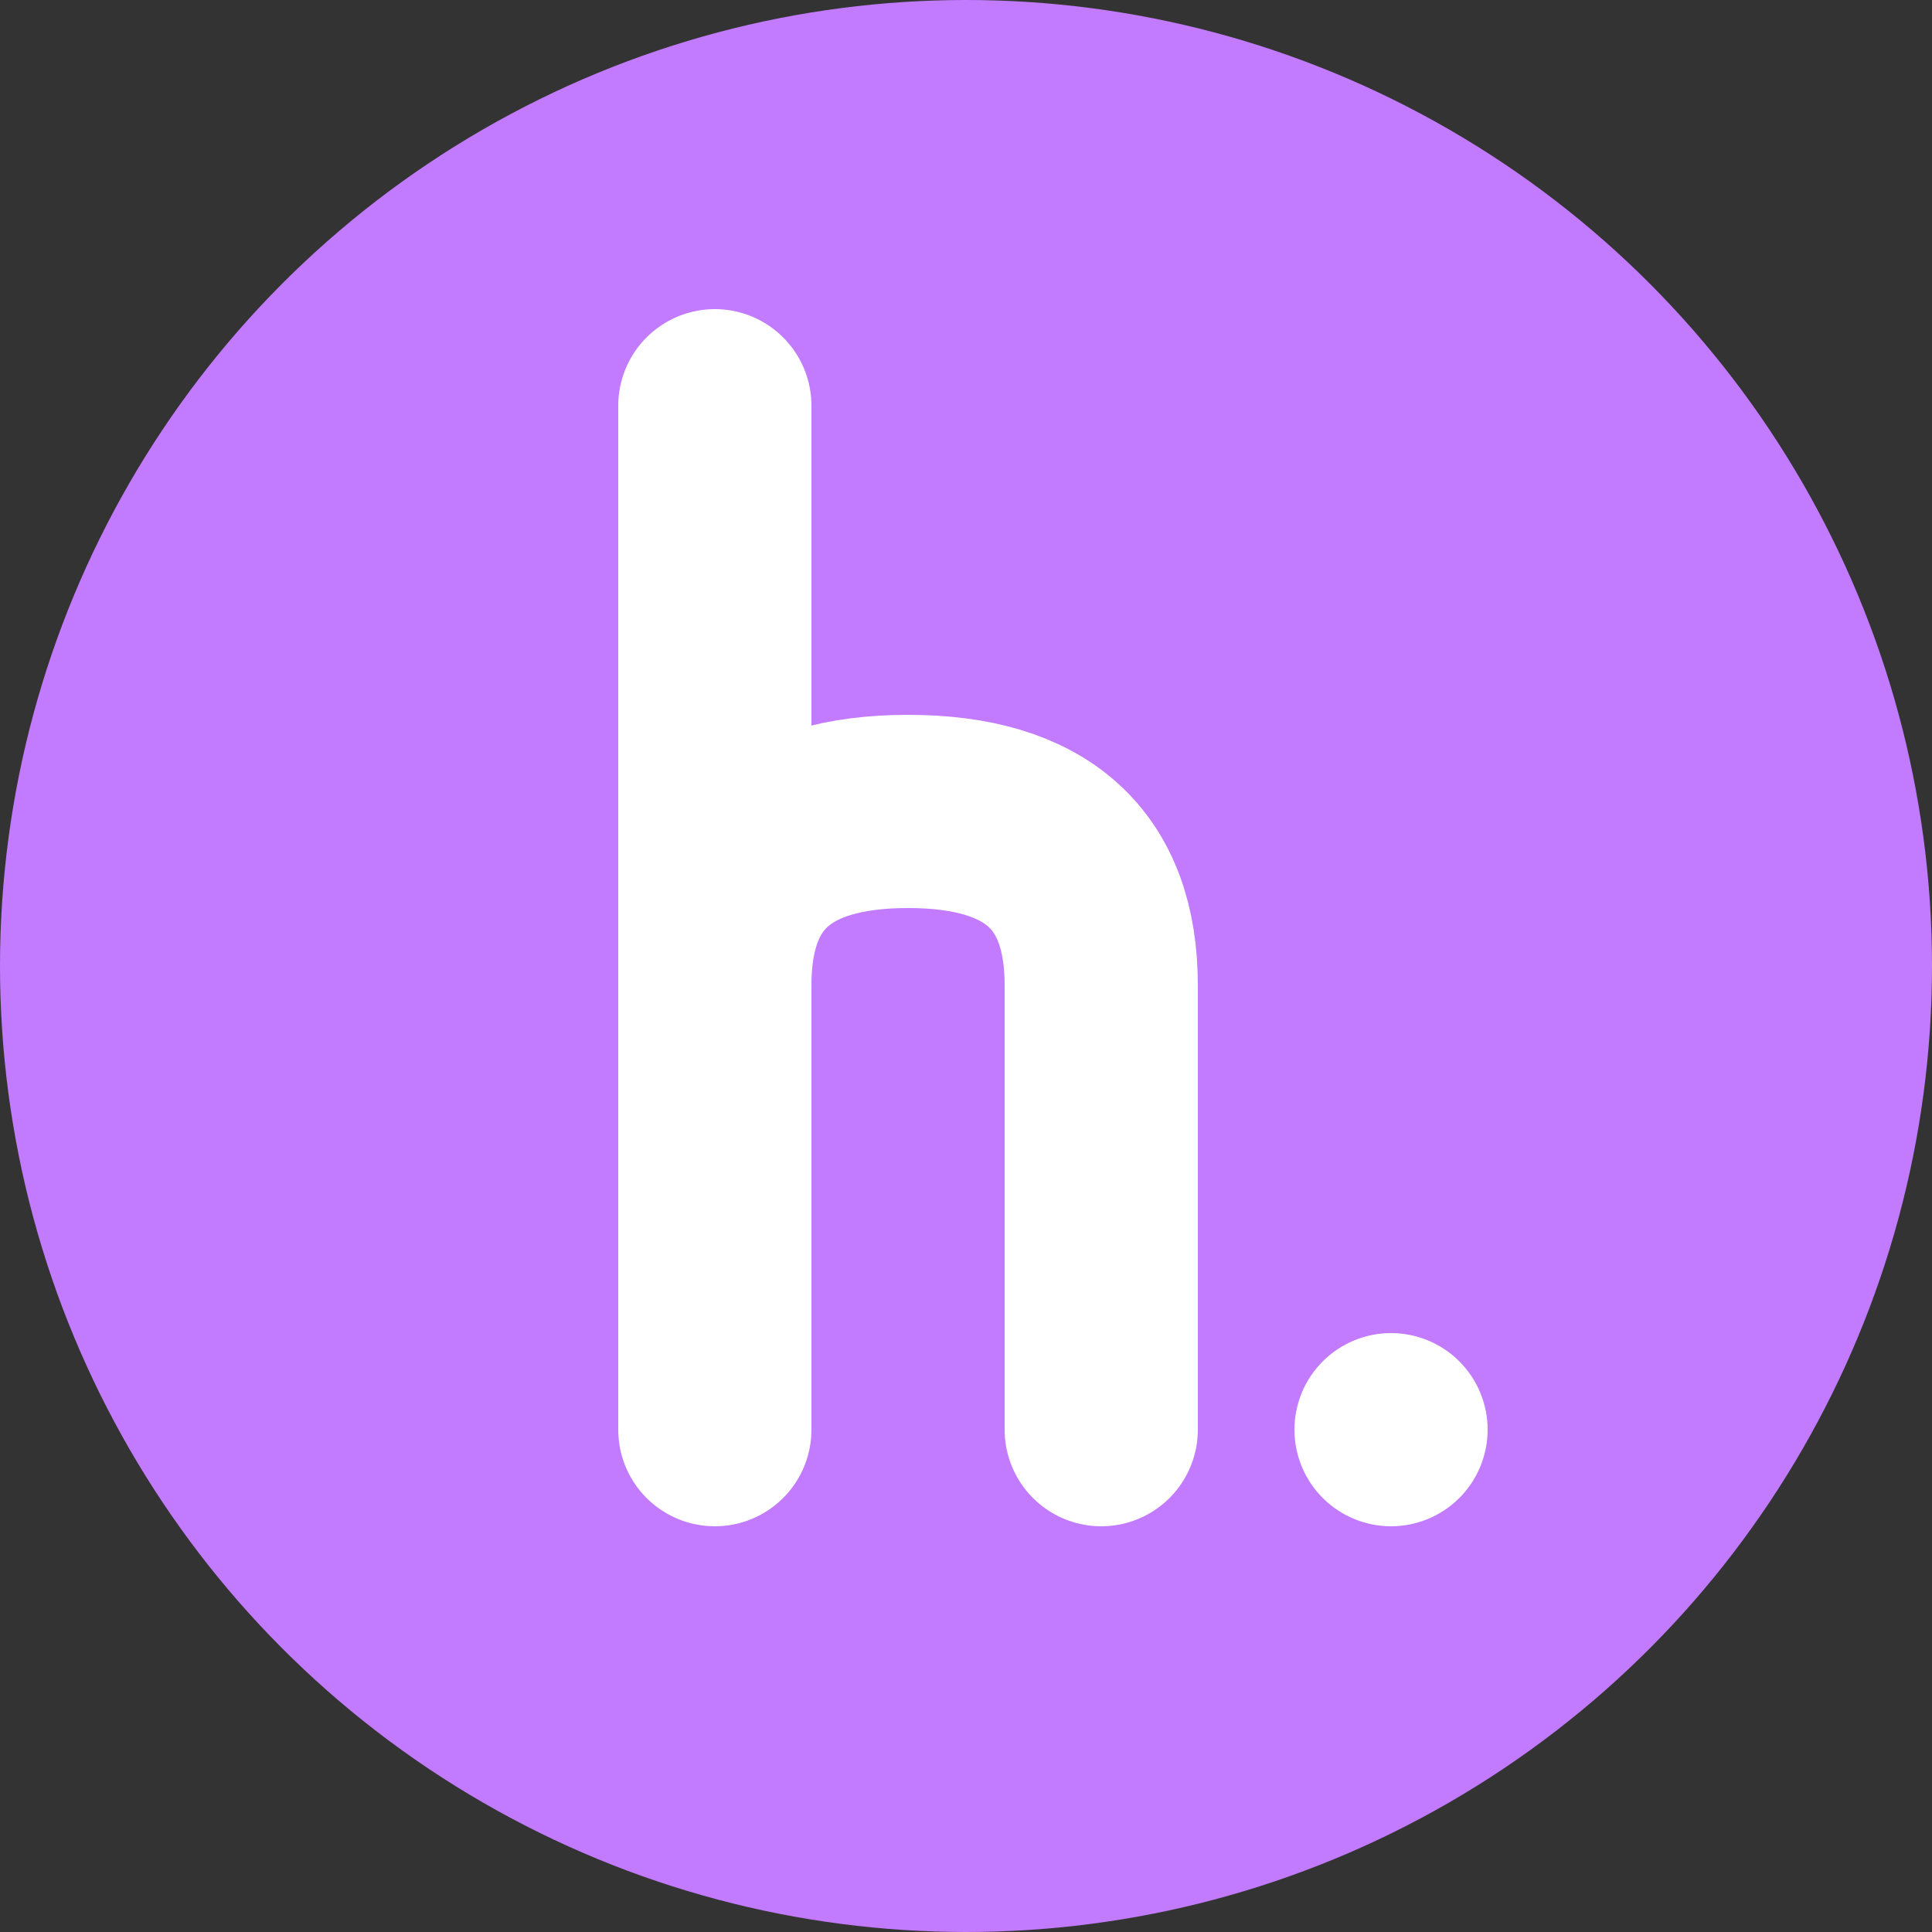 <svg width="100" height="100" viewBox="0 0 100 100" fill="none" xmlns="http://www.w3.org/2000/svg">
<rect x="0" y="0" width="100" height="100" fill="#333333" stroke="none"/>
<circle cx="50" cy="50" r="50" fill="#C27AFF"/>
<path d="M77 74C77 75.326 76.473 76.598 75.535 77.535C74.598 78.473 73.326 79 72 79C70.674 79 69.402 78.473 68.465 77.535C67.527 76.598 67 75.326 67 74C67 72.674 67.527 71.402 68.465 70.465C69.402 69.527 70.674 69 72 69C73.326 69 74.598 69.527 75.535 70.465C76.473 71.402 77 72.674 77 74Z" fill="white"/>
<path d="M37 21V74M37 51C37 45 40.333 42 47 42C53.667 42 57 45 57 51V74" stroke="white" stroke-width="10" stroke-linecap="round" stroke-linejoin="round"/>
</svg>
